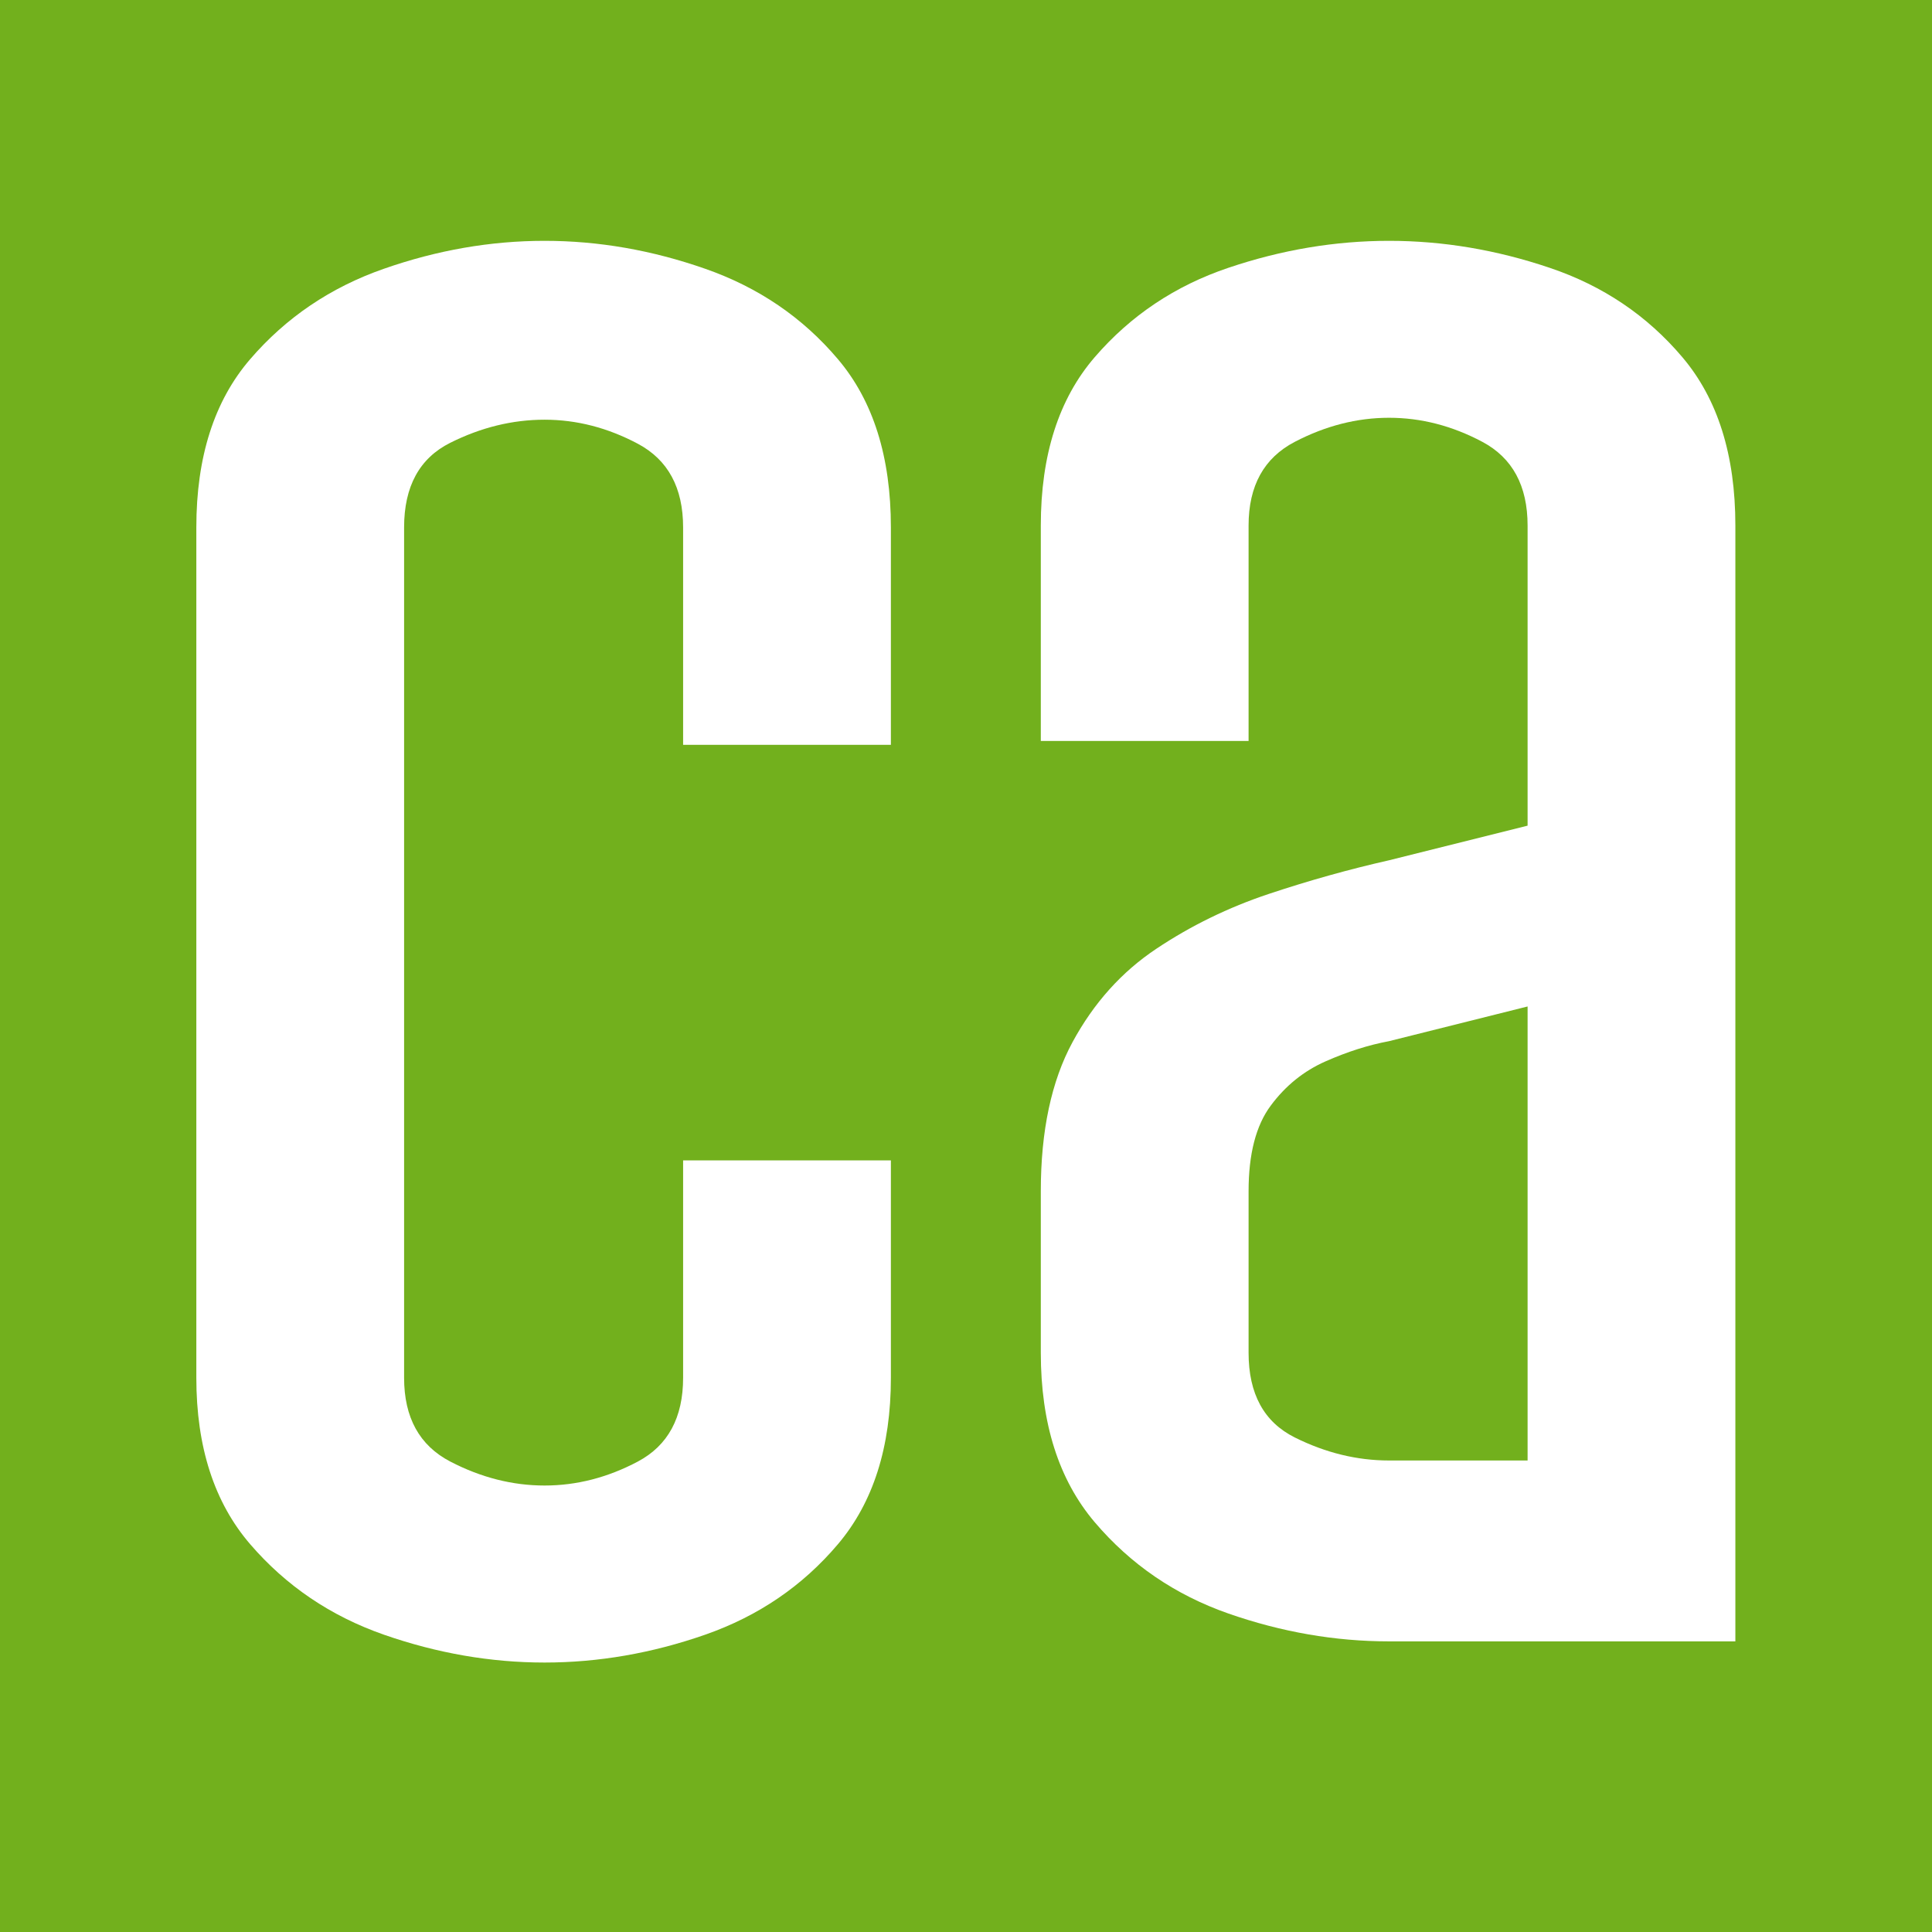 <svg version="1.0" preserveAspectRatio="xMidYMid meet" height="500" viewBox="0 0 375 375" zoomAndPan="magnify" width="500" xmlns:xlink="http://www.w3.org/1999/xlink" xmlns="http://www.w3.org/2000/svg"><defs><g></g><clipPath id="bed80de5f7"><rect height="310" y="0" width="342" x="0"></rect></clipPath></defs><rect fill-opacity="1" height="450" y="-37.5" fill="#ffffff" width="450" x="-37.5"></rect><rect fill-opacity="1" height="450" y="-37.5" fill="#72b01d" width="450" x="-37.5"></rect><g transform="matrix(1, 0, 0, 1, 18, 44)"><g clip-path="url(#bed80de5f7)"><g fill-opacity="1" fill="#ffffff"><g transform="translate(2.186, 274.589)"><g><path d="M 112.406 -51.156 L 112.406 -93.359 L 152.734 -93.359 L 152.734 -51.156 C 152.734 -37.719 149.305 -26.953 142.453 -18.859 C 135.609 -10.766 127.02 -4.91 116.688 -1.297 C 106.363 2.305 95.973 4.109 85.516 4.109 C 75.055 4.109 64.66 2.305 54.328 -1.297 C 43.992 -4.91 35.344 -10.766 28.375 -18.859 C 21.406 -26.953 17.922 -37.719 17.922 -51.156 L 17.922 -216.219 C 17.922 -229.906 21.406 -240.789 28.375 -248.875 C 35.344 -256.969 43.992 -262.816 54.328 -266.422 C 64.66 -270.035 75.055 -271.844 85.516 -271.844 C 95.973 -271.844 106.363 -270.035 116.688 -266.422 C 127.02 -262.816 135.609 -256.969 142.453 -248.875 C 149.305 -240.789 152.734 -229.906 152.734 -216.219 L 152.734 -174.016 L 112.406 -174.016 L 112.406 -216.219 C 112.406 -223.926 109.477 -229.336 103.625 -232.453 C 97.77 -235.566 91.734 -237.125 85.516 -237.125 C 79.285 -237.125 73.18 -235.629 67.203 -232.641 C 61.234 -229.648 58.25 -224.176 58.25 -216.219 L 58.25 -51.156 C 58.25 -43.438 61.234 -38.02 67.203 -34.906 C 73.18 -31.801 79.285 -30.25 85.516 -30.25 C 91.734 -30.25 97.77 -31.801 103.625 -34.906 C 109.477 -38.02 112.406 -43.438 112.406 -51.156 Z M 112.406 -51.156"></path></g></g></g><g fill-opacity="1" fill="#ffffff"><g transform="translate(170.208, 274.589)"><g><path d="M 148.625 0 L 81.406 0 C 70.945 0 60.551 -1.801 50.219 -5.406 C 39.895 -9.02 31.242 -14.93 24.266 -23.141 C 17.297 -31.359 13.812 -42.316 13.812 -56.016 L 13.812 -87.375 C 13.812 -99.082 15.863 -108.727 19.969 -116.312 C 24.082 -123.906 29.5 -129.941 36.219 -134.422 C 42.938 -138.91 50.219 -142.461 58.062 -145.078 C 65.906 -147.691 73.688 -149.867 81.406 -151.609 L 108.297 -158.328 L 108.297 -216.578 C 108.297 -224.297 105.367 -229.711 99.516 -232.828 C 93.66 -235.941 87.625 -237.5 81.406 -237.5 C 75.188 -237.5 69.086 -235.941 63.109 -232.828 C 57.129 -229.711 54.141 -224.297 54.141 -216.578 L 54.141 -174.766 L 13.812 -174.766 L 13.812 -216.578 C 13.812 -230.273 17.297 -241.164 24.266 -249.25 C 31.242 -257.344 39.895 -263.129 50.219 -266.609 C 60.551 -270.098 70.945 -271.844 81.406 -271.844 C 91.863 -271.844 102.254 -270.098 112.578 -266.609 C 122.91 -263.129 131.5 -257.344 138.344 -249.25 C 145.195 -241.164 148.625 -230.273 148.625 -216.578 Z M 108.297 -35.109 L 108.297 -123.234 L 81.406 -116.5 C 77.426 -115.758 73.316 -114.453 69.078 -112.578 C 64.848 -110.711 61.301 -107.848 58.438 -103.984 C 55.57 -100.129 54.141 -94.594 54.141 -87.375 L 54.141 -56.016 C 54.141 -48.047 57.129 -42.566 63.109 -39.578 C 69.086 -36.598 75.188 -35.109 81.406 -35.109 Z M 108.297 -35.109"></path></g></g></g></g></g></svg>